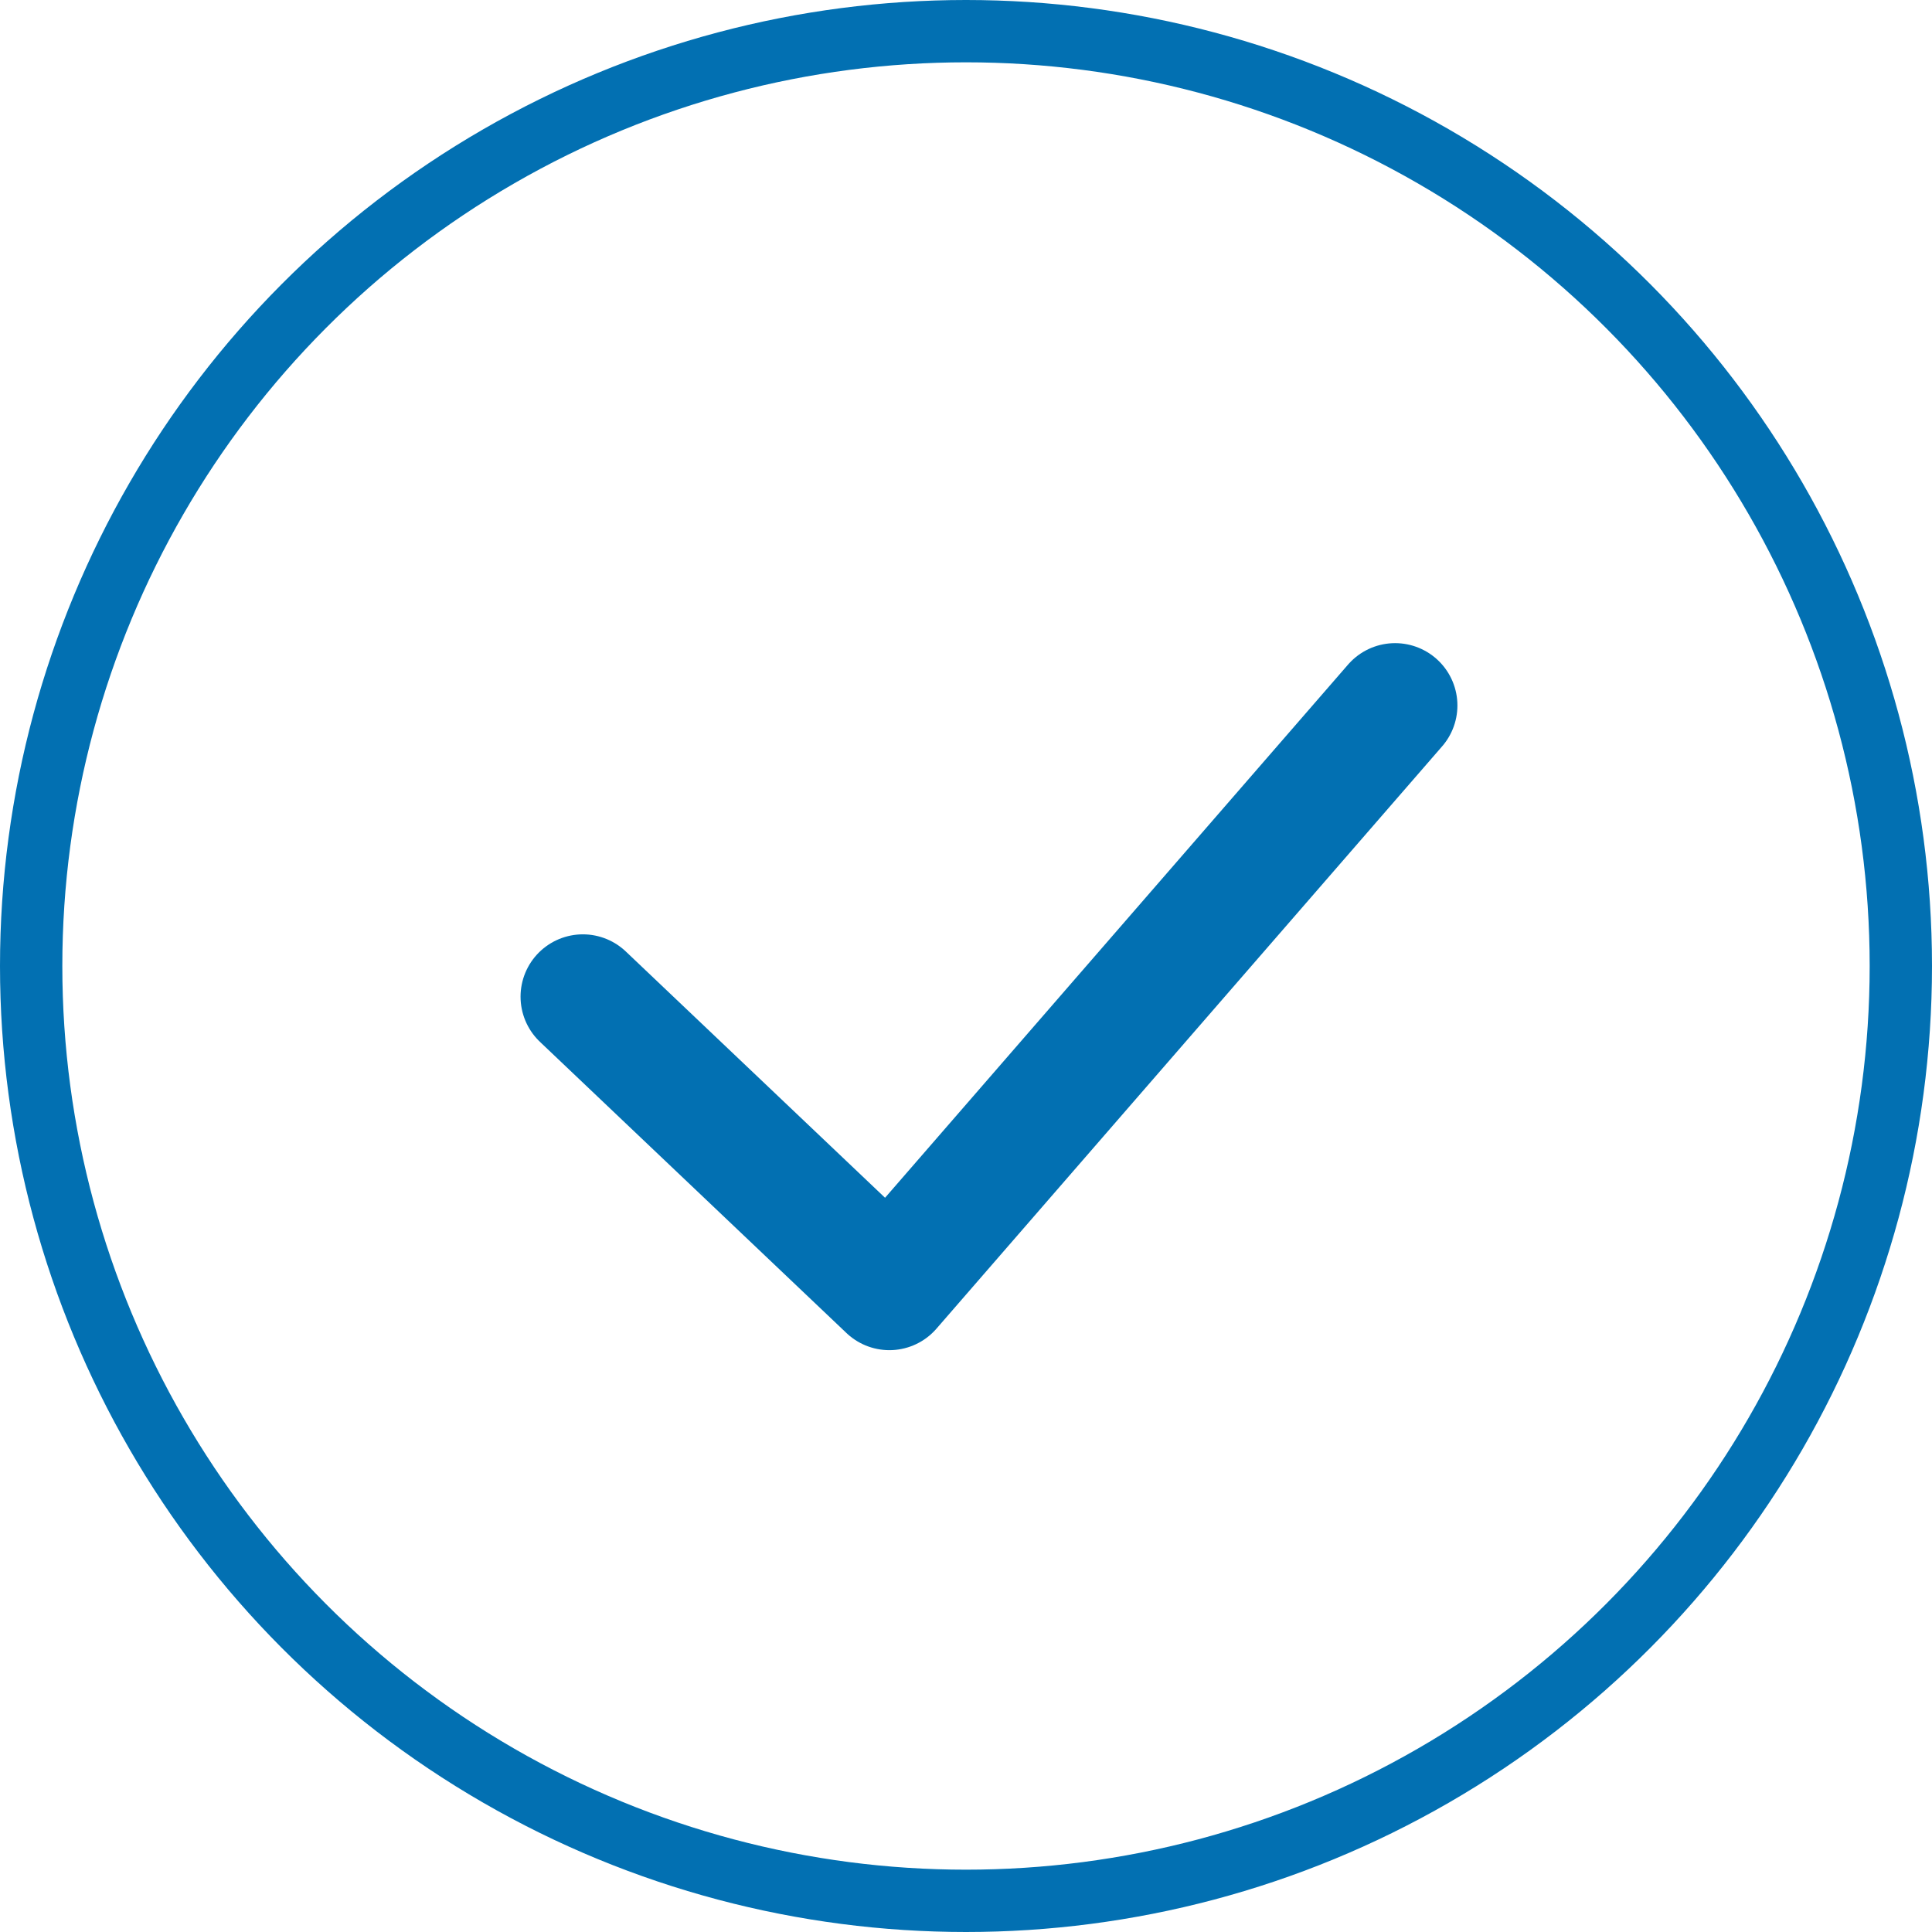<?xml version="1.0" encoding="UTF-8"?>
<svg width="62px" height="62px" viewBox="0 0 62 62" version="1.1" xmlns="http://www.w3.org/2000/svg" xmlns:xlink="http://www.w3.org/1999/xlink">
    <!-- Generator: sketchtool 51.3 (57544) - http://www.bohemiancoding.com/sketch -->
    <title>43C6BC87-4DFD-4030-8C0C-3FA2F42D4D23</title>
    <desc>Created with sketchtool.</desc>
    <defs></defs>
    <g id="Desktop" stroke="none" stroke-width="1" fill="none" fill-rule="evenodd">
        <g id="azienda" transform="translate(-690, -805)" fill-rule="nonzero" stroke="#0270B2">
            <g id="Group-4" transform="translate(691, 806)">
                <circle id="Oval" stroke-width="2" cx="30" cy="30" r="30"></circle>
                <polyline id="Path-2" stroke-width="4" stroke-linecap="round" stroke-linejoin="round" points="17.705 30.984 27.541 40.328 43.77 21.639"></polyline>
            </g>
        </g>
    </g>
</svg>